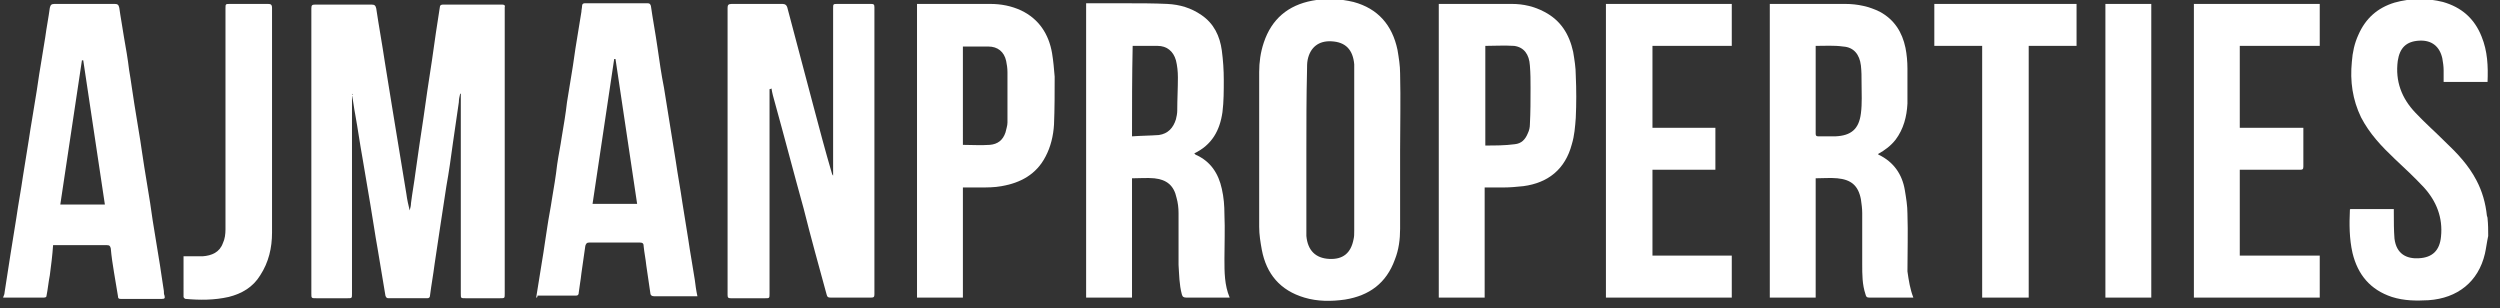 <?xml version="1.0" encoding="utf-8"?>
<!-- Generator: Adobe Illustrator 25.1.0, SVG Export Plug-In . SVG Version: 6.00 Build 0)  -->
<svg version="1.1" id="Layer_1" xmlns="http://www.w3.org/2000/svg" xmlns:xlink="http://www.w3.org/1999/xlink" x="0px" y="0px"
	 viewBox="0 0 381.4 47" style="enable-background:new 0 0 381.4 47;" xml:space="preserve">
<rect x="0" y="0" width="381.4" height="47" fill="#333333" stroke="none"/>
<style type="text/css">
	.st0{fill:#ffffff;}
	.st1{fill:#ffffff;}
</style>
<path class="st0" d="M0.5,45.3c0.1-0.2,0.2-0.5,0.2-0.7c0.3-1.9,0.6-3.8,0.9-5.8c0.3-1.9,0.6-3.7,0.9-5.6c0.3-2.1,0.7-4.2,1-6.3
	c0.3-1.9,0.6-3.8,0.9-5.6c0.3-2.1,0.7-4.2,1-6.2c0.3-1.7,0.5-3.4,0.8-5.1c0.2-1.4,0.5-2.9,0.7-4.3c0.2-1.5,0.5-3,0.7-4.5
	c0.1-0.4,0.2-0.6,0.7-0.6c3.1,0,6.2,0,9.2,0c0.4,0,0.6,0.1,0.7,0.6c0.2,1.5,0.5,3,0.7,4.4c0.3,1.7,0.6,3.4,0.8,5.1
	c0.3,1.7,0.5,3.4,0.8,5.2c0.2,1.4,0.5,2.9,0.7,4.3c0.3,1.7,0.5,3.4,0.8,5.2c0.2,1.4,0.5,2.9,0.7,4.3c0.3,1.7,0.5,3.5,0.8,5.2
	c0.2,1.4,0.5,2.9,0.7,4.3c0.3,1.7,0.5,3.4,0.8,5.2c0,0.2,0,0.5,0.1,0.7c0.1,0.4,0,0.5-0.4,0.5c-2.1,0-4.2,0-6.3,0
	c-0.3,0-0.4-0.1-0.4-0.4c-0.2-1.2-0.4-2.4-0.6-3.6c-0.2-1.2-0.4-2.5-0.5-3.7c-0.1-0.4-0.2-0.5-0.6-0.5c-2.3,0-4.5,0-6.8,0
	c-0.5,0-0.9,0-1.4,0C8,38.9,7.8,40.5,7.6,42c-0.2,1-0.3,2.1-0.5,3.1c0,0.3-0.3,0.3-0.5,0.3c-1.9,0-3.7,0-5.6,0c-0.2,0-0.4,0-0.6,0
	C0.5,45.4,0.5,45.4,0.5,45.3z M16,31.2c-1.1-7.4-2.2-14.7-3.3-22c-0.1,0-0.1,0-0.2,0c-1.1,7.3-2.2,14.6-3.3,22
	C11.5,31.2,13.7,31.2,16,31.2z"/>
<path class="st1" d="M379.6,36c-0.2,0.9-0.3,1.8-0.5,2.7c-1,4.3-4.2,6.8-8.6,7.1c-1.9,0.1-3.7,0.1-5.6-0.5c-3.3-1.1-5.2-3.4-6-6.7
	c-0.5-2.2-0.5-4.4-0.4-6.6c0,0,0-0.1,0.1-0.1c2.2,0,4.4,0,6.6,0c0,0.2,0,0.4,0,0.6c0,1.3,0,2.6,0.1,3.9c0.3,2.4,1.9,3.1,3.7,3
	c2.1-0.1,3.2-1.2,3.4-3.3c0.3-2.9-0.7-5.4-2.6-7.5c-1.4-1.5-3-3-4.5-4.4c-2-1.9-3.8-3.8-5.1-6.3c-1.3-2.7-1.7-5.5-1.4-8.5
	c0.1-1.4,0.4-2.8,1-4.1c1.1-2.5,2.9-4.1,5.5-4.9c2.5-0.7,5-0.7,7.4-0.1c2.8,0.8,4.8,2.5,5.9,5.3c0.9,2.2,1,4.5,0.9,6.9
	c-2.2,0-4.4,0-6.7,0c0-0.6,0-1.2,0-1.8c0-0.6-0.1-1.2-0.2-1.8c-0.4-1.8-1.6-2.8-3.5-2.7c-2,0.1-3,1.1-3.3,3.1
	c-0.4,3.1,0.6,5.7,2.7,7.9c1.4,1.5,3,2.9,4.5,4.4c1.9,1.8,3.6,3.6,4.8,5.9c0.9,1.7,1.4,3.5,1.6,5.4c0,0.1,0.1,0.2,0.1,0.4
	C379.6,34.3,379.6,35.1,379.6,36z"/>
<path class="st0" d="M53.7,14.3c0,0.3,0,0.6,0,0.8c0,9.9,0,19.8,0,29.7c0,0.7,0,0.7-0.7,0.7c-1.6,0-3.1,0-4.7,0
	c-0.8,0-0.8,0-0.8-0.7c0-10.9,0-21.8,0-32.7c0-3.6,0-7.2,0-10.8c0-0.5,0.1-0.6,0.6-0.6c2.9,0,5.7,0,8.6,0c0.5,0,0.6,0.2,0.7,0.6
	c0.4,2.7,0.9,5.4,1.3,8.1c0.4,2.3,0.7,4.5,1.1,6.8c0.3,2,0.7,4.1,1,6.1c0.4,2.4,0.8,4.9,1.2,7.3c0.1,0.8,0.3,1.7,0.5,2.5
	c0.1-0.4,0.2-0.7,0.2-1.1c0.2-1.6,0.5-3.2,0.7-4.8c0.2-1.4,0.4-2.8,0.6-4.2c0.2-1.3,0.4-2.6,0.6-4c0.2-1.4,0.4-2.8,0.6-4.2
	c0.2-1.5,0.5-3.1,0.7-4.6c0.2-1.4,0.4-2.8,0.6-4.2c0.2-1.3,0.4-2.6,0.6-3.9c0-0.3,0.2-0.4,0.5-0.4c3,0,6,0,9,0
	c0.3,0,0.5,0.1,0.4,0.4c0,0.1,0,0.2,0,0.3c0,14.5,0,29,0,43.4c0,0.7,0,0.7-0.7,0.7c-1.8,0-3.5,0-5.3,0c-0.7,0-0.7,0-0.7-0.7
	c0-10,0-19.9,0-29.9c0-0.2,0-0.4,0-0.6c0,0-0.1,0-0.1,0c-0.1,0.4-0.2,0.9-0.2,1.3c-0.3,2.1-0.6,4.1-0.9,6.2c-0.3,2.2-0.6,4.4-1,6.6
	c-0.3,2-0.6,3.9-0.9,5.9c-0.3,2-0.6,4-0.9,6c-0.2,1.6-0.5,3.2-0.7,4.8c0,0.3-0.2,0.4-0.4,0.4c-2,0-3.9,0-5.9,0
	c-0.3,0-0.4-0.1-0.5-0.4c-0.4-2.4-0.8-4.8-1.2-7.2c-0.4-2.2-0.7-4.4-1.1-6.7c-0.4-2.4-0.8-4.7-1.2-7.1c-0.4-2.2-0.7-4.4-1.1-6.6
	c-0.2-1-0.3-2-0.5-3C53.8,14.5,53.8,14.4,53.7,14.3z"/>
<path class="st0" d="M117.4,13.6c0,0.2,0,0.4,0,0.6c0,10.2,0,20.4,0,30.6c0,0.7,0,0.7-0.7,0.7c-1.7,0-3.5,0-5.2,0
	c-0.4,0-0.5-0.1-0.5-0.5c0-14.6,0-29.2,0-43.8c0-0.4,0.1-0.6,0.6-0.6c2.6,0,5.2,0,7.8,0c0.4,0,0.6,0.2,0.7,0.5
	c1.3,5,2.7,10.1,4,15.1c0.9,3.4,1.8,6.8,2.8,10.2c0,0.1,0.1,0.3,0.2,0.4c0-0.2,0-0.4,0-0.6c0-8.3,0-16.6,0-24.9c0-0.7,0-0.7,0.7-0.7
	c1.7,0,3.4,0,5.1,0c0.4,0,0.5,0.1,0.5,0.5c0,14.6,0,29.2,0,43.8c0,0.4-0.1,0.5-0.5,0.5c-2.1,0-4.1,0-6.2,0c-0.4,0-0.5-0.1-0.6-0.5
	c-1.2-4.4-2.4-8.7-3.5-13.1c-1.5-5.4-2.9-10.8-4.4-16.2c-0.2-0.7-0.4-1.4-0.5-2.1C117.5,13.6,117.5,13.6,117.4,13.6z"/>
<path class="st1" d="M165.7,0.5c2.1,0,4.1,0,6.1,0c2.1,0,4.2,0,6.3,0.1c1.9,0.1,3.6,0.6,5.2,1.7c1.9,1.3,2.8,3.2,3.1,5.4
	c0.2,1.5,0.3,3,0.3,4.5c0,1.6,0,3.3-0.2,4.9c-0.4,2.8-1.6,5-4.3,6.3c0.1,0.1,0.1,0.1,0.2,0.2c2.3,1,3.5,2.9,4,5.2
	c0.3,1.3,0.4,2.6,0.4,3.9c0.1,2.3,0,4.5,0,6.8c0,2,0,4,0.8,5.9c-0.2,0-0.4,0-0.5,0c-2,0-4.1,0-6.1,0c-0.4,0-0.6-0.1-0.7-0.5
	c-0.4-1.5-0.4-3-0.5-4.5c0-2.6,0-5.3,0-7.9c0-0.8-0.1-1.6-0.3-2.3c-0.4-1.9-1.5-2.8-3.4-3c-1.1-0.1-2.2,0-3.4,0c0,6,0,12.1,0,18.2
	c-2.4,0-4.7,0-7,0C165.7,30.4,165.7,15.5,165.7,0.5z M172.7,20.8c1.4-0.1,2.7-0.1,4.1-0.2c1.4-0.2,2.2-1.1,2.6-2.4
	c0.1-0.4,0.2-0.9,0.2-1.3c0-1.7,0.1-3.4,0.1-5.1c0-0.9-0.1-1.8-0.3-2.6C179,7.8,178,7,176.6,7c-1,0-2.1,0-3.1,0c-0.2,0-0.5,0-0.7,0
	C172.7,11.6,172.7,16.1,172.7,20.8z"/>
<path class="st1" d="M291.9,45.4c-0.5,0-0.9,0-1.2,0c-1.8,0-3.7,0-5.5,0c-0.4,0-0.5-0.1-0.6-0.5c-0.5-1.5-0.5-3-0.5-4.6
	c0-2.6,0-5.2,0-7.8c0-0.7-0.1-1.4-0.2-2.1c-0.4-2.1-1.5-3-3.6-3.2c-1.1-0.1-2.1,0-3.3,0c0,6,0,12.1,0,18.2c-2.4,0-4.7,0-7,0
	c0-14.9,0-29.9,0-44.8c0.1,0,0.1,0,0.2,0c3.8,0,7.5,0,11.3,0c1.9,0,3.7,0.4,5.3,1.2c2.2,1.2,3.4,3.1,3.9,5.5c0.2,1,0.3,2.1,0.3,3.2
	c0,1.8,0,3.6,0,5.3c-0.1,2-0.6,3.9-1.8,5.5c-0.7,0.9-1.6,1.6-2.7,2.2c0.1,0.1,0.1,0.1,0.1,0.1c2.3,1.1,3.6,3,4,5.4
	c0.2,1.2,0.4,2.4,0.4,3.6c0.1,2.9,0,5.9,0,8.8C291.2,42.8,291.4,44.1,291.9,45.4z M277,7c0,0.1,0,0.1,0,0.2c0,4.4,0,8.8,0,13.2
	c0,0.3,0.1,0.4,0.4,0.4c0.9,0,1.7,0,2.6,0c2.4-0.1,3.6-1.1,3.9-3.5c0.2-1.5,0.1-3.1,0.1-4.7c0-0.9,0-1.7-0.1-2.6
	c-0.2-1.7-1.1-2.8-2.7-2.9C279.8,6.9,278.4,7,277,7z"/>
<path class="st1" d="M213.6,23c0,4,0,8,0,11.9c0,1.6-0.2,3.2-0.8,4.7c-1.3,3.6-3.9,5.5-7.6,6.1c-2.1,0.3-4.2,0.3-6.2-0.3
	c-3.7-1.1-5.8-3.6-6.5-7.3c-0.2-1.1-0.4-2.3-0.4-3.5c0-7.9,0-15.7,0-23.6c0-1.5,0.2-3,0.7-4.5c1.2-3.6,3.7-5.7,7.4-6.4
	c2.1-0.4,4.2-0.3,6.3,0.2c3.7,1,5.9,3.5,6.7,7.3c0.2,1.2,0.4,2.4,0.4,3.6C213.7,15.2,213.6,19.1,213.6,23z M199.3,23
	c0,4,0,8.1,0,12.1c0,0.3,0,0.6,0,0.9c0.2,2.2,1.4,3.4,3.5,3.5c2.1,0.1,3.3-0.9,3.7-3c0.1-0.4,0.1-0.8,0.1-1.3c0-8.2,0-16.4,0-24.6
	c0-0.3,0-0.5,0-0.8c-0.2-2.2-1.3-3.4-3.5-3.5c-1.9-0.1-3.2,0.9-3.6,2.8c-0.1,0.5-0.1,1-0.1,1.6C199.3,14.8,199.3,18.9,199.3,23z"/>
<path class="st0" d="M81.8,45.4c0.3-1.9,0.6-3.7,0.9-5.6c0.3-1.7,0.5-3.4,0.8-5.2c0.2-1.4,0.5-2.8,0.7-4.2c0.3-1.8,0.6-3.5,0.8-5.3
	c0.2-1.4,0.5-2.8,0.7-4.2c0.3-1.8,0.6-3.5,0.8-5.3c0.2-1.4,0.5-2.9,0.7-4.3c0.3-1.7,0.5-3.5,0.8-5.2c0.2-1.4,0.5-2.9,0.7-4.3
	c0-0.3,0.1-0.6,0.1-0.9c0-0.3,0.2-0.4,0.4-0.4c3.2,0,6.4,0,9.6,0c0.3,0,0.4,0.1,0.5,0.4c0.3,2.1,0.7,4.2,1,6.3
	c0.3,2.1,0.6,4.2,1,6.2c0.3,1.9,0.6,3.8,0.9,5.6c0.3,1.9,0.6,3.7,0.9,5.6c0.3,2.1,0.7,4.2,1,6.3c0.3,1.9,0.6,3.8,0.9,5.6
	c0.3,2.1,0.7,4.2,1,6.2c0.1,0.8,0.2,1.6,0.4,2.5c-0.2,0-0.3,0-0.5,0c-2,0-4.1,0-6.1,0c-0.4,0-0.6-0.2-0.6-0.6
	c-0.2-1.4-0.4-2.7-0.6-4.1c-0.1-1-0.3-1.9-0.4-2.9c0-0.4-0.1-0.6-0.6-0.6c-2.6,0-5.1,0-7.7,0c-0.4,0-0.5,0.2-0.6,0.5
	c-0.2,1.4-0.4,2.8-0.6,4.2c-0.1,1-0.3,2-0.4,2.9c0,0.3-0.1,0.5-0.4,0.5c-2,0-3.9,0-5.9,0C82,45.4,81.9,45.4,81.8,45.4z M93.9,9
	c-0.1,0-0.1,0-0.2,0c-1.1,7.4-2.2,14.7-3.3,22.1c2.3,0,4.5,0,6.8,0C96.1,23.7,95,16.4,93.9,9z"/>
<path class="st1" d="M146.9,28.6c0,5.6,0,11.2,0,16.8c-2.4,0-4.7,0-7,0c0-14.9,0-29.8,0-44.8c0.1,0,0.2,0,0.3,0c3.6,0,7.2,0,10.9,0
	c1.6,0,3.2,0.3,4.7,1c2.7,1.3,4.2,3.6,4.7,6.5c0.2,1.2,0.3,2.4,0.4,3.6c0,2.4,0,4.9-0.1,7.3c-0.1,1.7-0.5,3.4-1.3,4.9
	c-1.4,2.7-3.8,4-6.7,4.5c-1.1,0.2-2.2,0.2-3.3,0.2C148.6,28.6,147.8,28.6,146.9,28.6z M146.9,22.1c1.4,0,2.7,0.1,4.1,0
	c1.2-0.1,2-0.7,2.4-1.9c0.1-0.5,0.3-1,0.3-1.5c0-2.6,0-5.1,0-7.7c0-0.6-0.1-1.2-0.2-1.7c-0.3-1.4-1.3-2.2-2.7-2.2
	c-1.1,0-2.1,0-3.2,0c-0.2,0-0.5,0-0.7,0C146.9,12,146.9,17.1,146.9,22.1z"/>
<path class="st1" d="M226.5,28.6c0,5.6,0,11.2,0,16.8c-2.4,0-4.7,0-7,0c0-14.9,0-29.8,0-44.8c0.1,0,0.1,0,0.2,0c3.7,0,7.3,0,11,0
	c1.7,0,3.4,0.4,4.9,1.2c2.5,1.3,3.8,3.4,4.4,6.1c0.2,1.2,0.4,2.4,0.4,3.6c0.1,2.2,0.1,4.3,0,6.5c-0.1,1.3-0.2,2.7-0.6,4
	c-1,3.8-3.6,5.9-7.4,6.4c-1,0.1-2,0.2-3,0.2C228.5,28.6,227.6,28.6,226.5,28.6z M226.6,7c0,5,0,10,0,15.2c1.5,0,3,0,4.5-0.2
	c1-0.1,1.6-0.7,2-1.7c0.2-0.4,0.3-0.9,0.3-1.3c0.1-1.9,0.1-3.7,0.1-5.6c0-1.1,0-2.2-0.1-3.4c-0.1-1.7-0.9-2.8-2.4-3
	C229.5,6.9,228,7,226.6,7z"/>
<path class="st1" d="M334.7,0.6c6.4,0,12.8,0,19.2,0c0,2.1,0,4.2,0,6.4c-4,0-8.1,0-12.2,0c0,4.2,0,8.3,0,12.5c3.2,0,6.4,0,9.7,0
	c0,0.2,0,0.3,0,0.5c0,1.8,0,3.6,0,5.4c0,0.4-0.1,0.5-0.5,0.5c-2.9,0-5.7,0-8.6,0c-0.2,0-0.4,0-0.6,0c0,4.4,0,8.7,0,13.1
	c4.1,0,8.1,0,12.2,0c0,2.2,0,4.3,0,6.4c-6.4,0-12.8,0-19.2,0C334.7,30.4,334.7,15.5,334.7,0.6z"/>
<path class="st1" d="M264.2,0.6c0,2.1,0,4.2,0,6.4c-4.1,0-8.1,0-12.1,0c0,4.2,0,8.3,0,12.5c3.2,0,6.4,0,9.6,0c0,2.1,0,4.2,0,6.4
	c-3.2,0-6.4,0-9.6,0c0,4.4,0,8.7,0,13.1c4,0,8.1,0,12.1,0c0,2.2,0,4.2,0,6.4c-6.4,0-12.8,0-19.2,0c0-14.9,0-29.8,0-44.8
	C251.4,0.6,257.8,0.6,264.2,0.6z"/>
<path class="st1" d="M316.8,7c-2.4,0-4.9,0-7.3,0c0,12.8,0,25.6,0,38.4c-2.4,0-4.7,0-7.1,0c0-12.8,0-25.6,0-38.4c-2.5,0-4.9,0-7.3,0
	c0-2.2,0-4.3,0-6.4c7.2,0,14.5,0,21.7,0C316.8,2.7,316.8,4.8,316.8,7z"/>
<path class="st0" d="M28,39.1c1,0,2,0,2.9,0c1.4-0.1,2.6-0.6,3.1-2c0.3-0.6,0.4-1.4,0.4-2.1c0-11.2,0-22.5,0-33.7
	c0-0.7,0-0.7,0.7-0.7c1.9,0,3.9,0,5.8,0c0.4,0,0.6,0.1,0.6,0.6c0,11.4,0,22.8,0,34.3c0,2.3-0.5,4.5-1.8,6.5
	c-1.1,1.8-2.8,2.8-4.8,3.3c-2.2,0.5-4.4,0.5-6.6,0.3c-0.1,0-0.3-0.2-0.3-0.3C28,43.1,28,41.1,28,39.1z"/>
<path class="st1" d="M328.2,45.4c-2.3,0-4.6,0-7,0c0-15,0-29.9,0-44.8c2.3,0,4.6,0,7,0C328.2,15.5,328.2,30.4,328.2,45.4z"/>
</svg>
